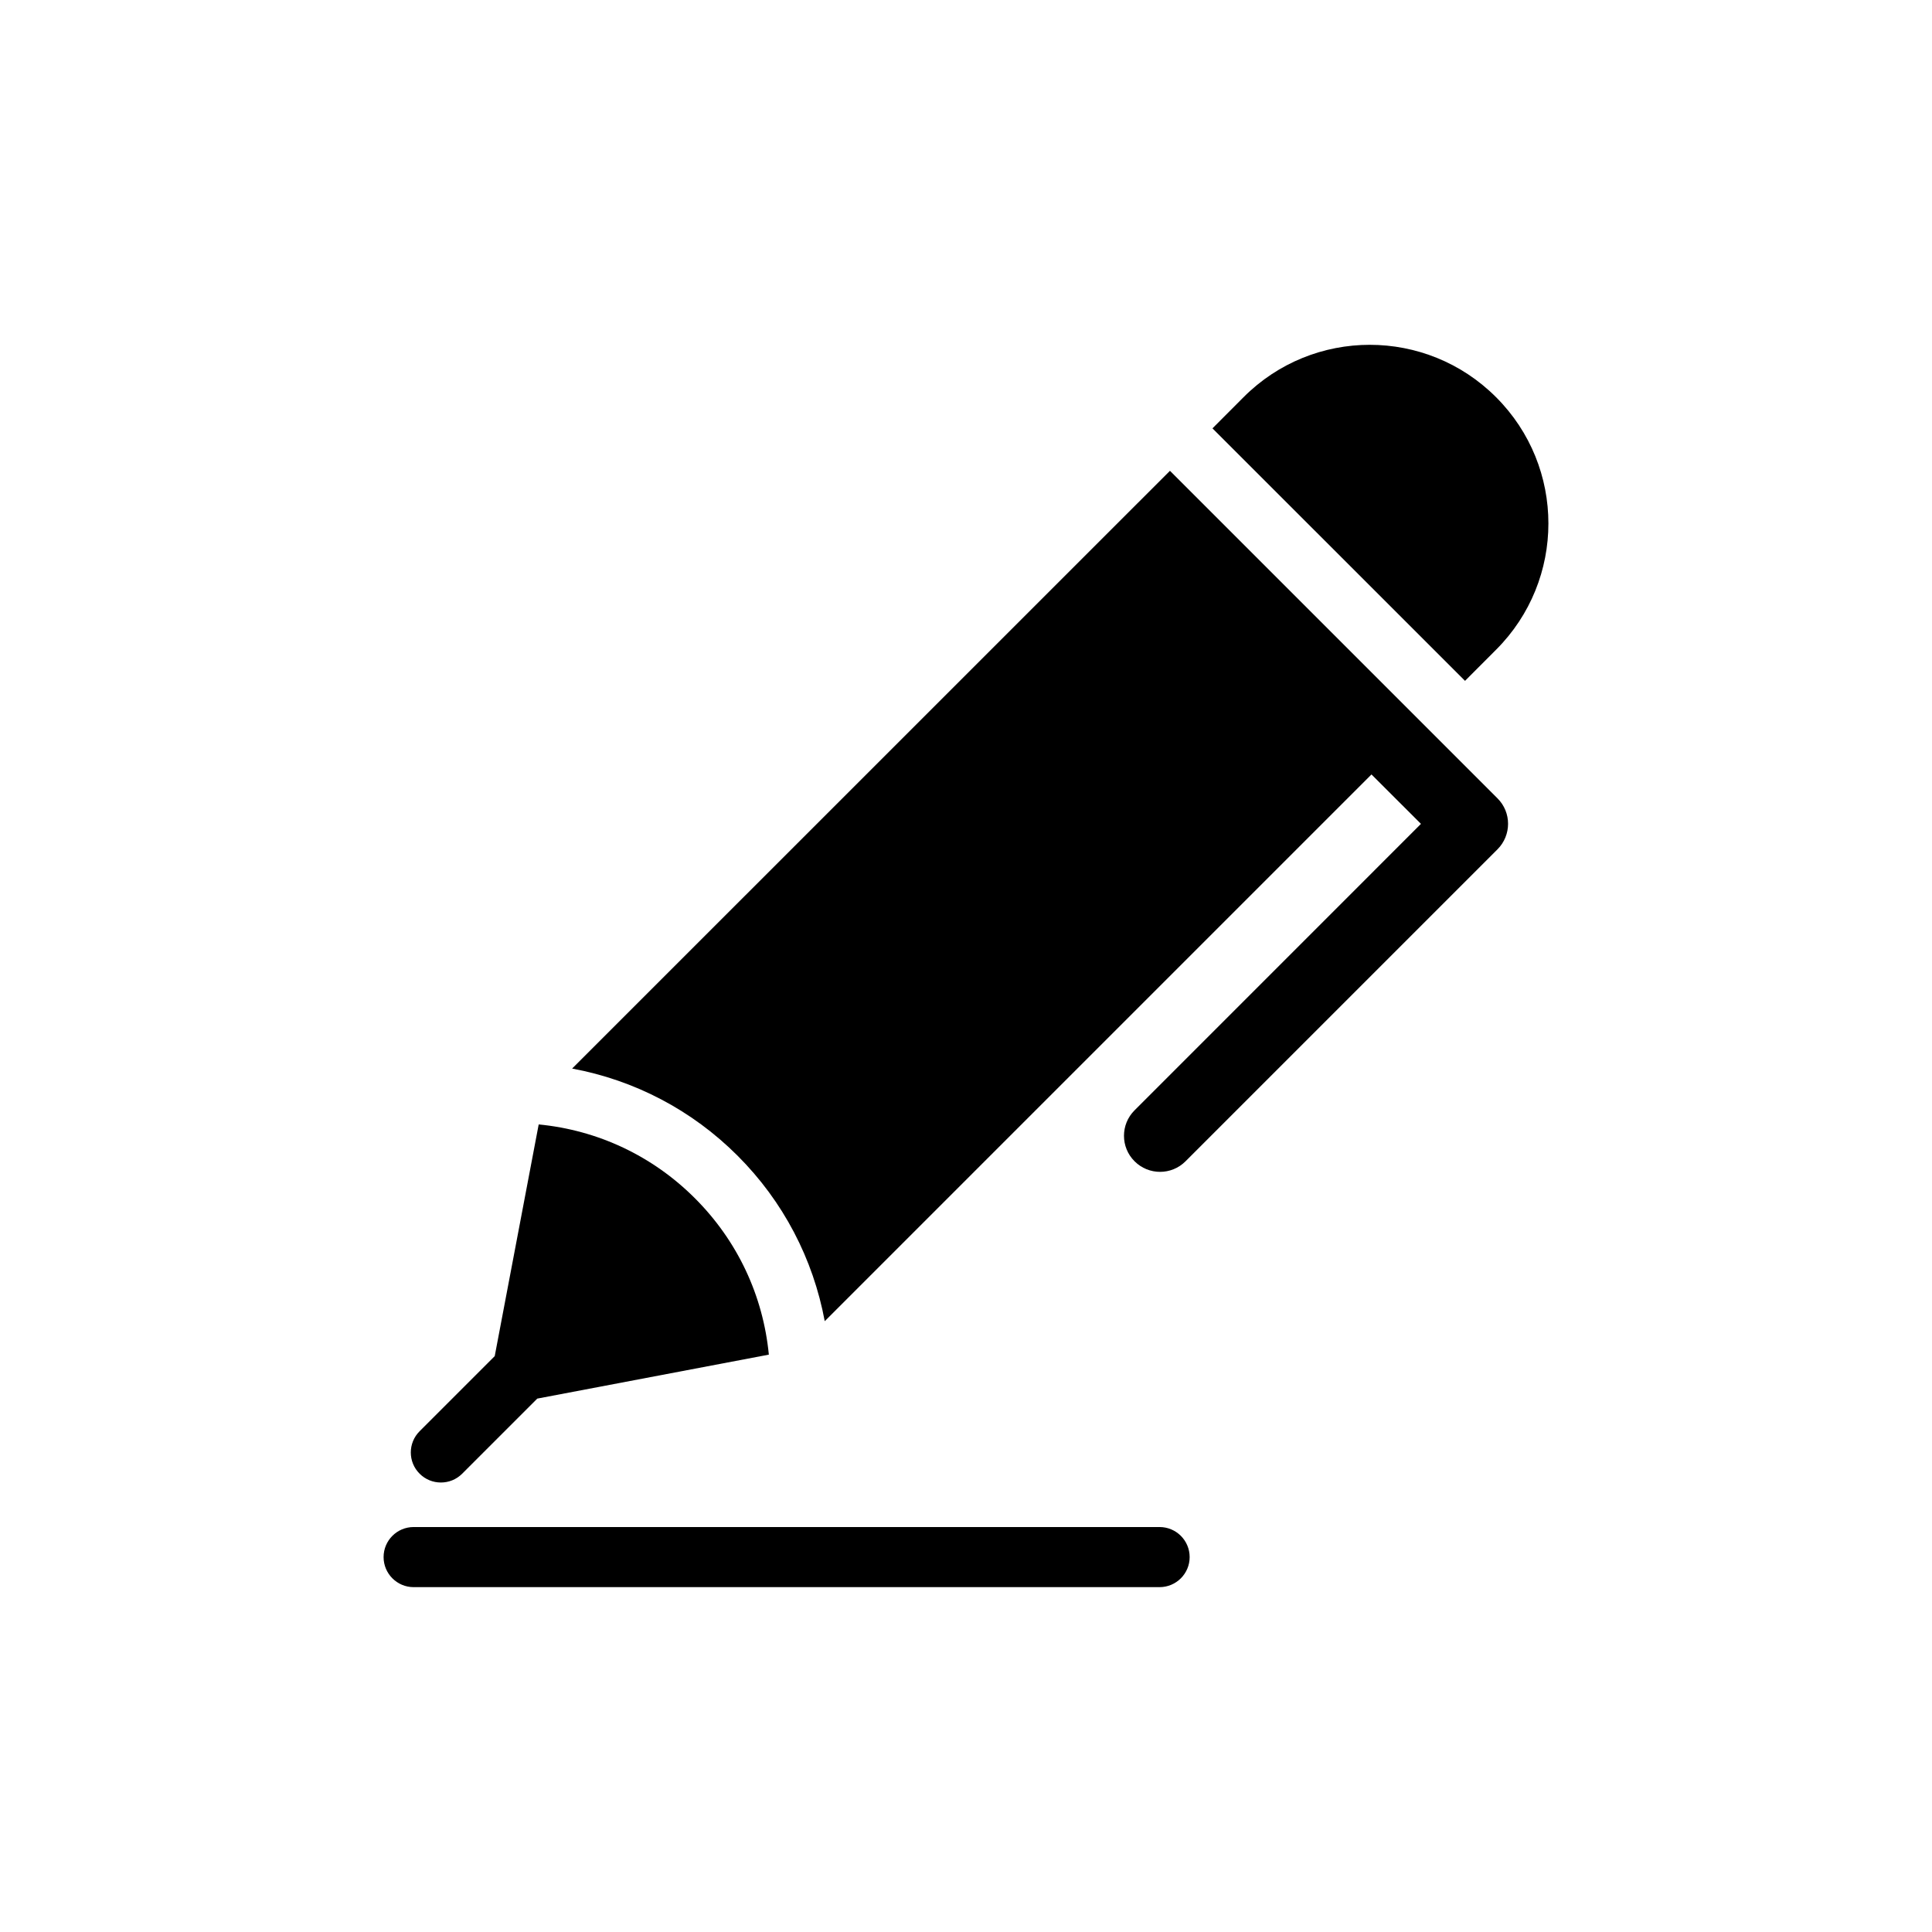 <?xml version="1.0" encoding="UTF-8"?>
<!-- The Best Svg Icon site in the world: iconSvg.co, Visit us! https://iconsvg.co -->
<svg fill="#000000" width="800px" height="800px" version="1.1" viewBox="144 144 512 512" xmlns="http://www.w3.org/2000/svg">
 <g>
  <path d="m260.84 536.88c2.047 0 4.078-0.77 5.637-2.332l19.902-19.902 61.371-11.652c-1.512-15.648-8.312-30.164-19.57-41.422-11.242-11.258-25.773-18.074-41.422-19.586l-11.652 61.402-19.902 19.902c-3.117 3.102-3.117 8.156 0 11.258 1.559 1.559 3.59 2.332 5.637 2.332z"/>
  <path d="m540.48 316.18c18.484-18.484 18.484-48.43 0-66.914-18.5-18.516-48.461-18.516-66.93 0l-8.234 8.254 66.93 66.91z"/>
  <path d="m454.05 268.77-158.43 158.41c16.516 3.07 31.723 10.973 43.848 23.098 12.121 12.121 20.027 27.332 23.098 43.848l144.89-144.89 13.113 13.098-75.902 75.918c-3.731 3.715-3.731 9.777 0 13.492 3.731 3.746 9.793 3.746 13.523 0l82.656-82.656c3.746-3.746 3.746-9.809 0-13.523z"/>
  <path d="m451.29 548.68h-197.67c-4.41 0-7.965 3.574-7.965 7.965 0 4.394 3.574 7.965 7.965 7.965h197.67c4.41 0 7.981-3.574 7.981-7.965 0-4.391-3.559-7.965-7.981-7.965z"/>
 </g>
</svg>